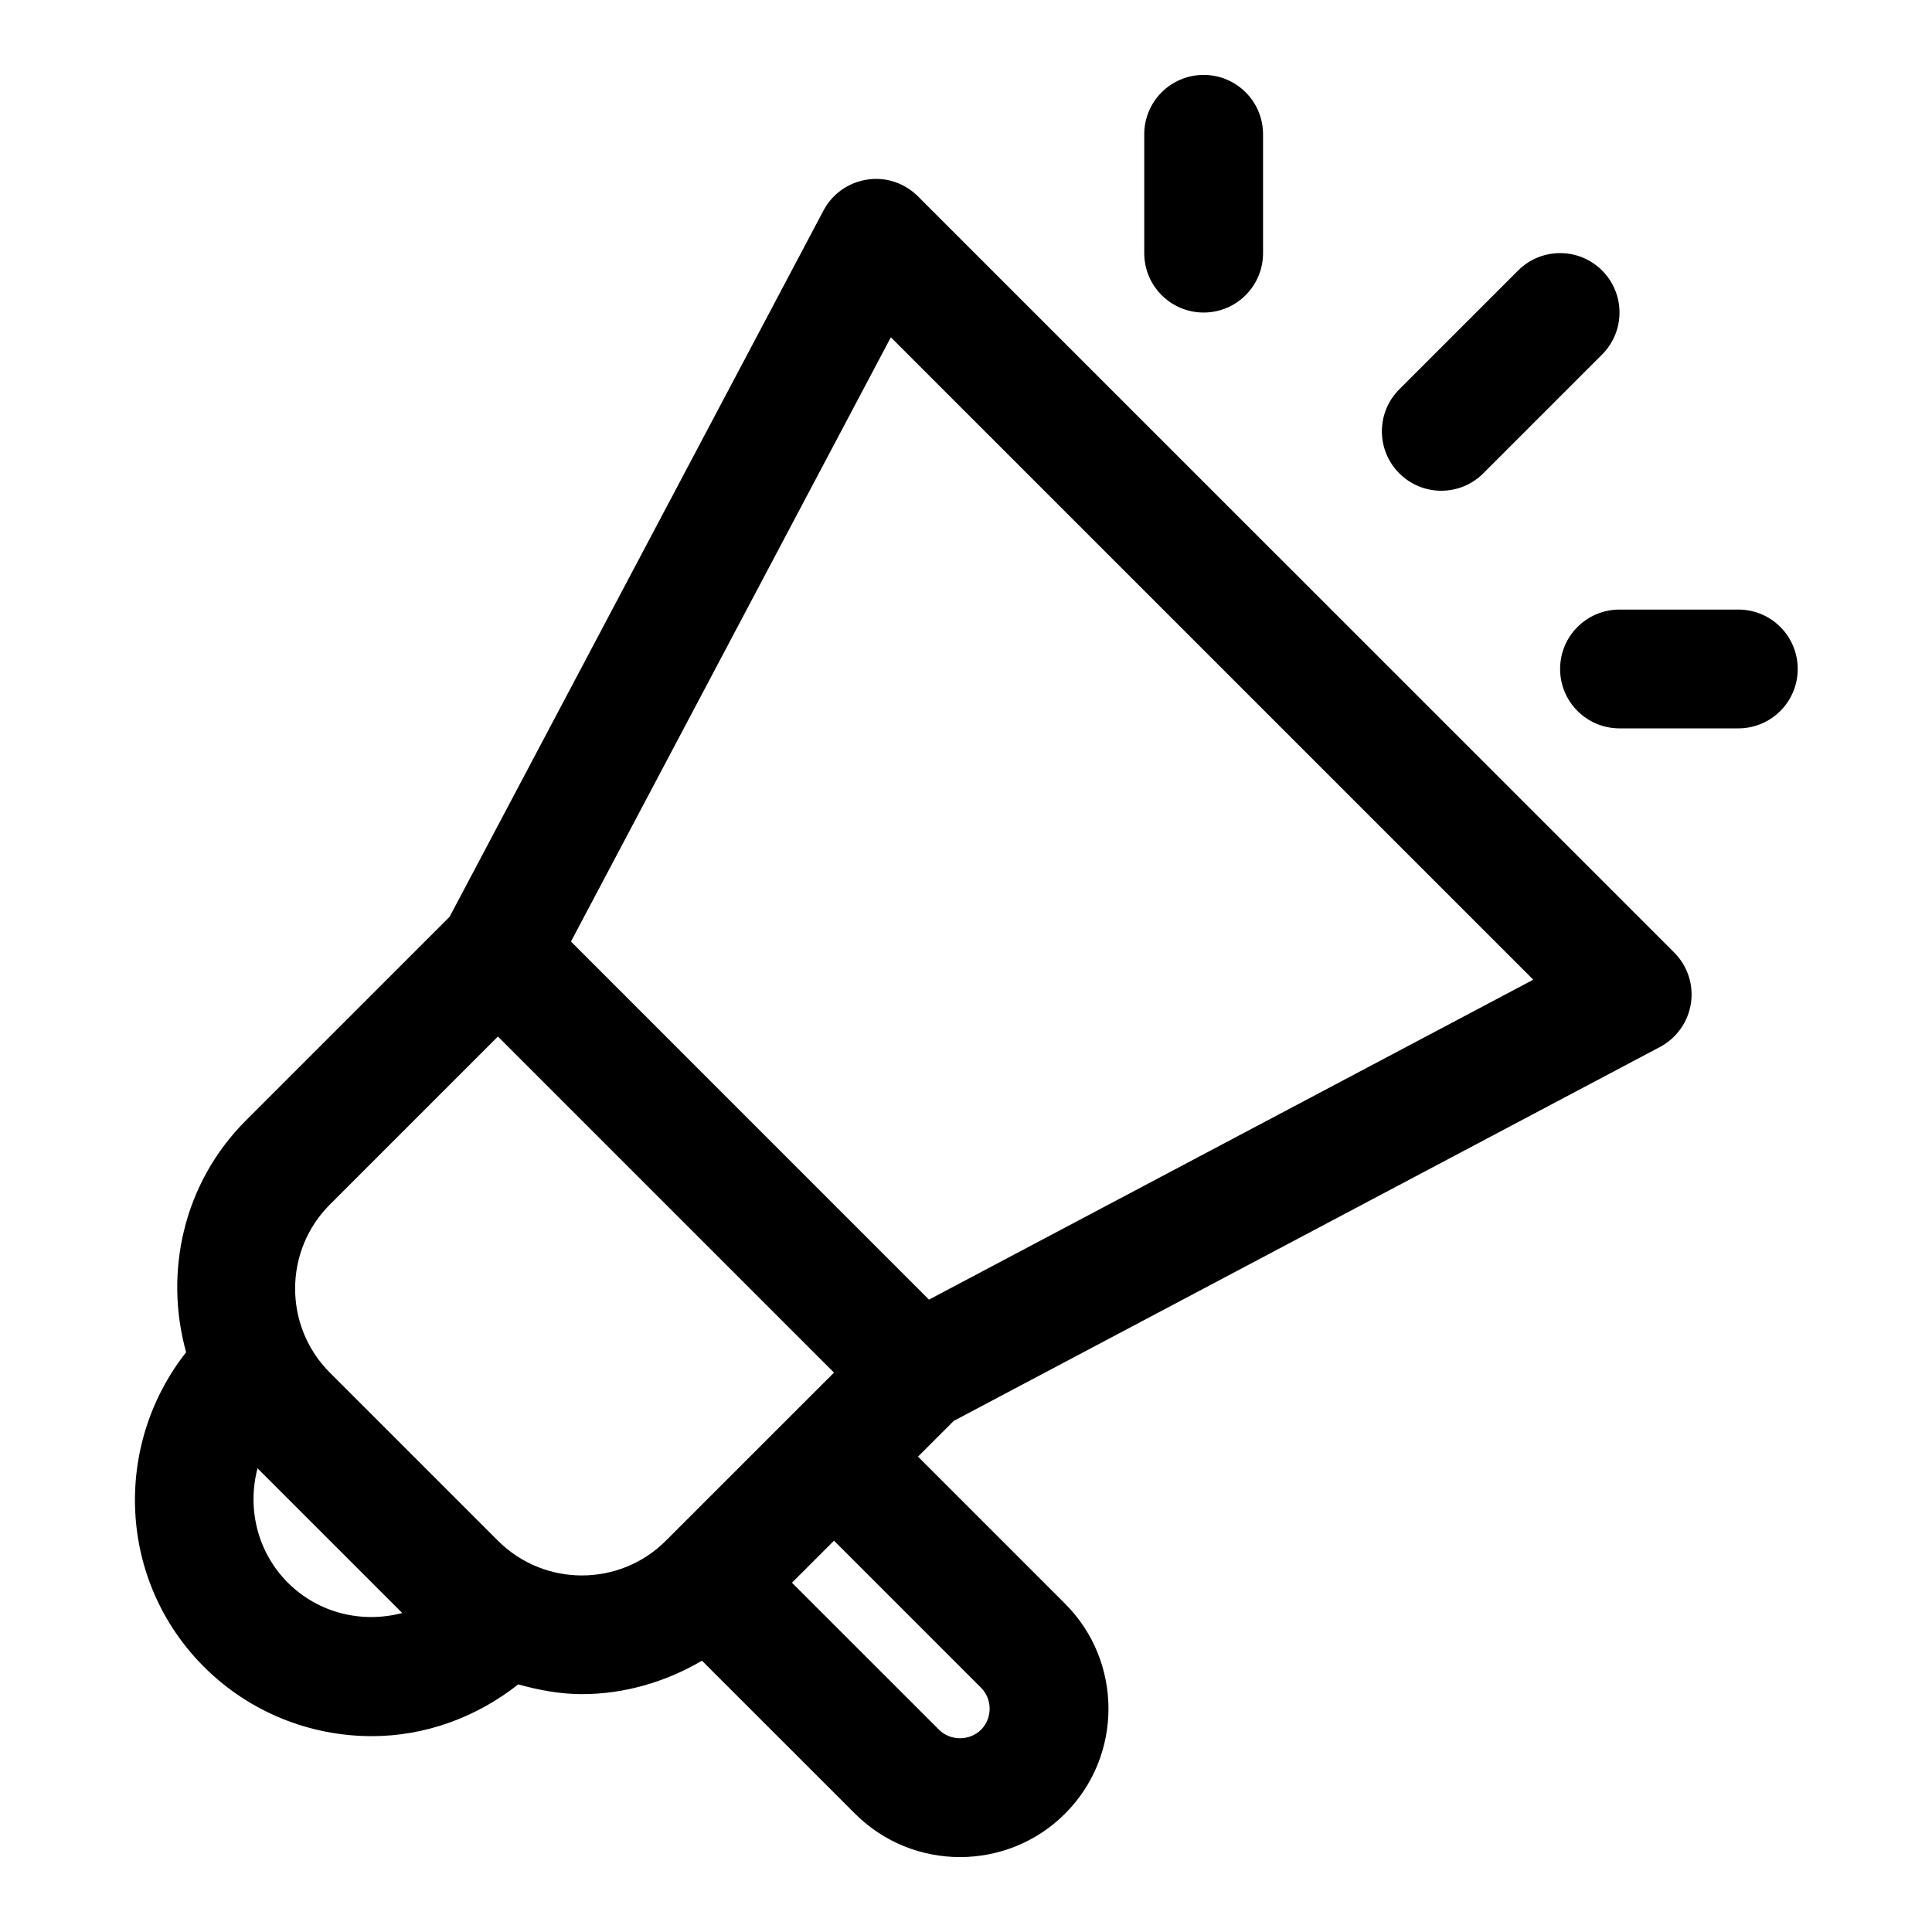 <?xml version="1.0" encoding="UTF-8"?>
<!-- Uploaded to: SVG Repo, www.svgrepo.com, Generator: SVG Repo Mixer Tools -->
<svg fill="#000000" width="800px" height="800px" version="1.1" viewBox="144 144 512 512" xmlns="http://www.w3.org/2000/svg">
 <path d="m387.27 196.04c-3.535-3.535-8.527-5.227-13.477-4.438-4.934 0.738-9.234 3.781-11.57 8.203l-99.078 187.16-54.004 53.996c-16.613 16.629-21.695 40.238-15.82 61.406-19.441 24.691-18.059 60.539 4.695 83.324 12.285 12.273 28.414 18.406 44.543 18.406 13.777 0 27.398-4.758 38.777-13.715 5.527 1.539 11.172 2.582 16.875 2.582 11.047-0.008 22.008-3.106 31.82-8.863l40.559 40.543c7.664 7.672 17.742 11.5 27.82 11.5s20.164-3.828 27.836-11.5c15.344-15.344 15.344-40.312 0-55.656l-38.969-38.969 9.465-9.465 187.16-99.094c4.414-2.336 7.457-6.633 8.211-11.578 0.738-4.934-0.906-9.941-4.445-13.469zm-166.98 367.39c-8.203-8.211-10.801-19.824-8.043-30.312l38.344 38.344c-10.477 2.766-22.094 0.172-30.301-8.031zm55.664-11.129-44.543-44.543c-12.27-12.27-12.27-32.25 0-44.527l44.543-44.543 89.066 89.066-44.543 44.535c-12.266 12.289-32.238 12.297-44.523 0.012zm128.03 38.961c1.977 1.977 2.277 4.336 2.277 5.566s-0.301 3.59-2.269 5.559c-3.012 3-8.109 3.035-11.141 0.008l-38.977-38.961 11.141-11.141zm-13.793-102.85-94.879-94.895 84.77-160.13 170.25 170.24zm57.043-277.33v-31.488c0-8.695 7.043-15.742 15.742-15.742 8.703 0 15.742 7.051 15.742 15.742v31.488c0 8.695-7.043 15.742-15.742 15.742-8.699 0-15.742-7.047-15.742-15.742zm173.18 110.2c0 8.695-7.043 15.742-15.742 15.742h-31.488c-8.703 0-15.742-7.051-15.742-15.742 0-8.695 7.043-15.742 15.742-15.742h31.488c8.703 0 15.742 7.047 15.742 15.742zm-105.59-51.844c-6.148-6.148-6.148-16.113 0-22.262l31.488-31.488c6.148-6.148 16.113-6.148 22.262 0 6.148 6.148 6.148 16.113 0 22.262l-31.488 31.488c-3.074 3.074-7.102 4.613-11.133 4.613-4.027 0-8.055-1.539-11.129-4.613z"/>
</svg>